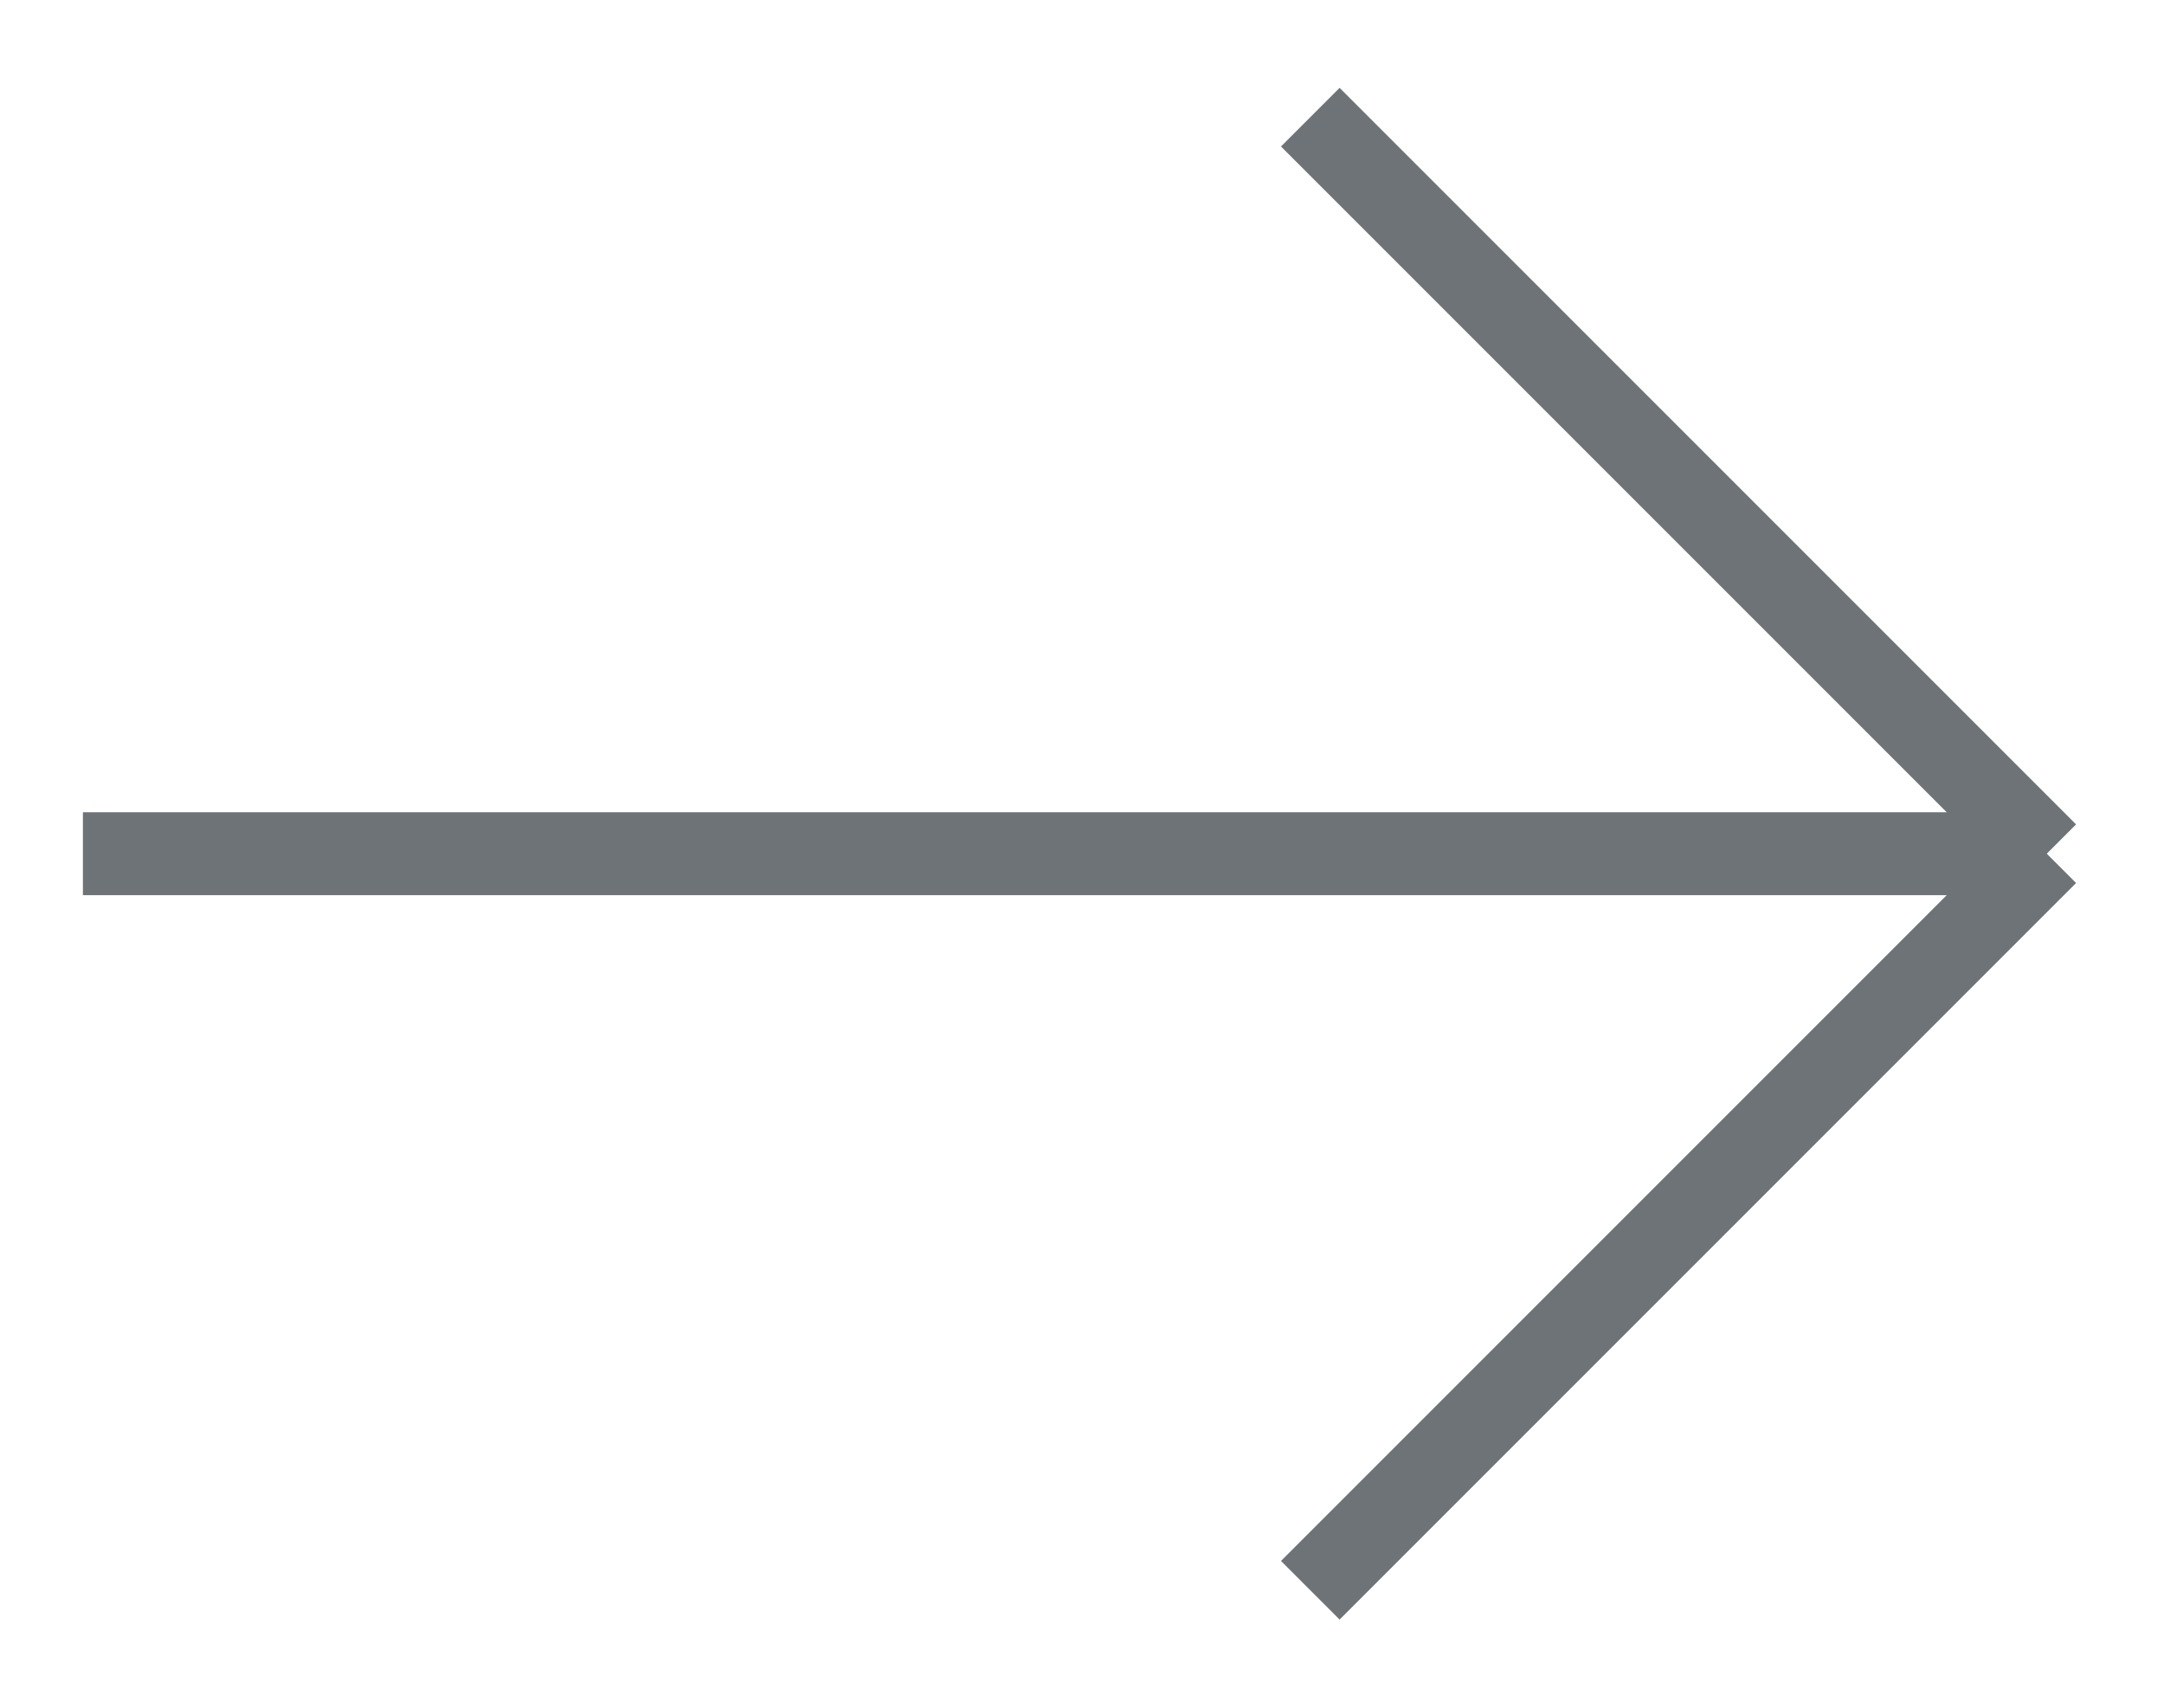 <svg xmlns="http://www.w3.org/2000/svg" width="26.101" height="20.594" viewBox="0 0 26.101 20.594">
  <g id="Arrow" transform="translate(1 19.179) rotate(-90)">
    <path id="Shape_1938" data-name="Shape 1938" d="M0,0V23.687" transform="translate(8.883)" fill="none" stroke="#6e7377" strokeLinecap="round" strokeLinejoin="round" strokeWidth="2"/>
    <path id="Shape_1939" data-name="Shape 1939" d="M8.883,8.883,0,0" transform="translate(0 14.804)" fill="none" stroke="#6e7377" strokeLinecap="round" strokeLinejoin="round" strokeWidth="2"/>
    <path id="Shape_1940" data-name="Shape 1940" d="M0,8.883,8.883,0" transform="translate(8.883 14.804)" fill="none" stroke="#6e7377" strokeLinecap="round" strokeLinejoin="round" strokeWidth="2"/>
  </g>
</svg>
